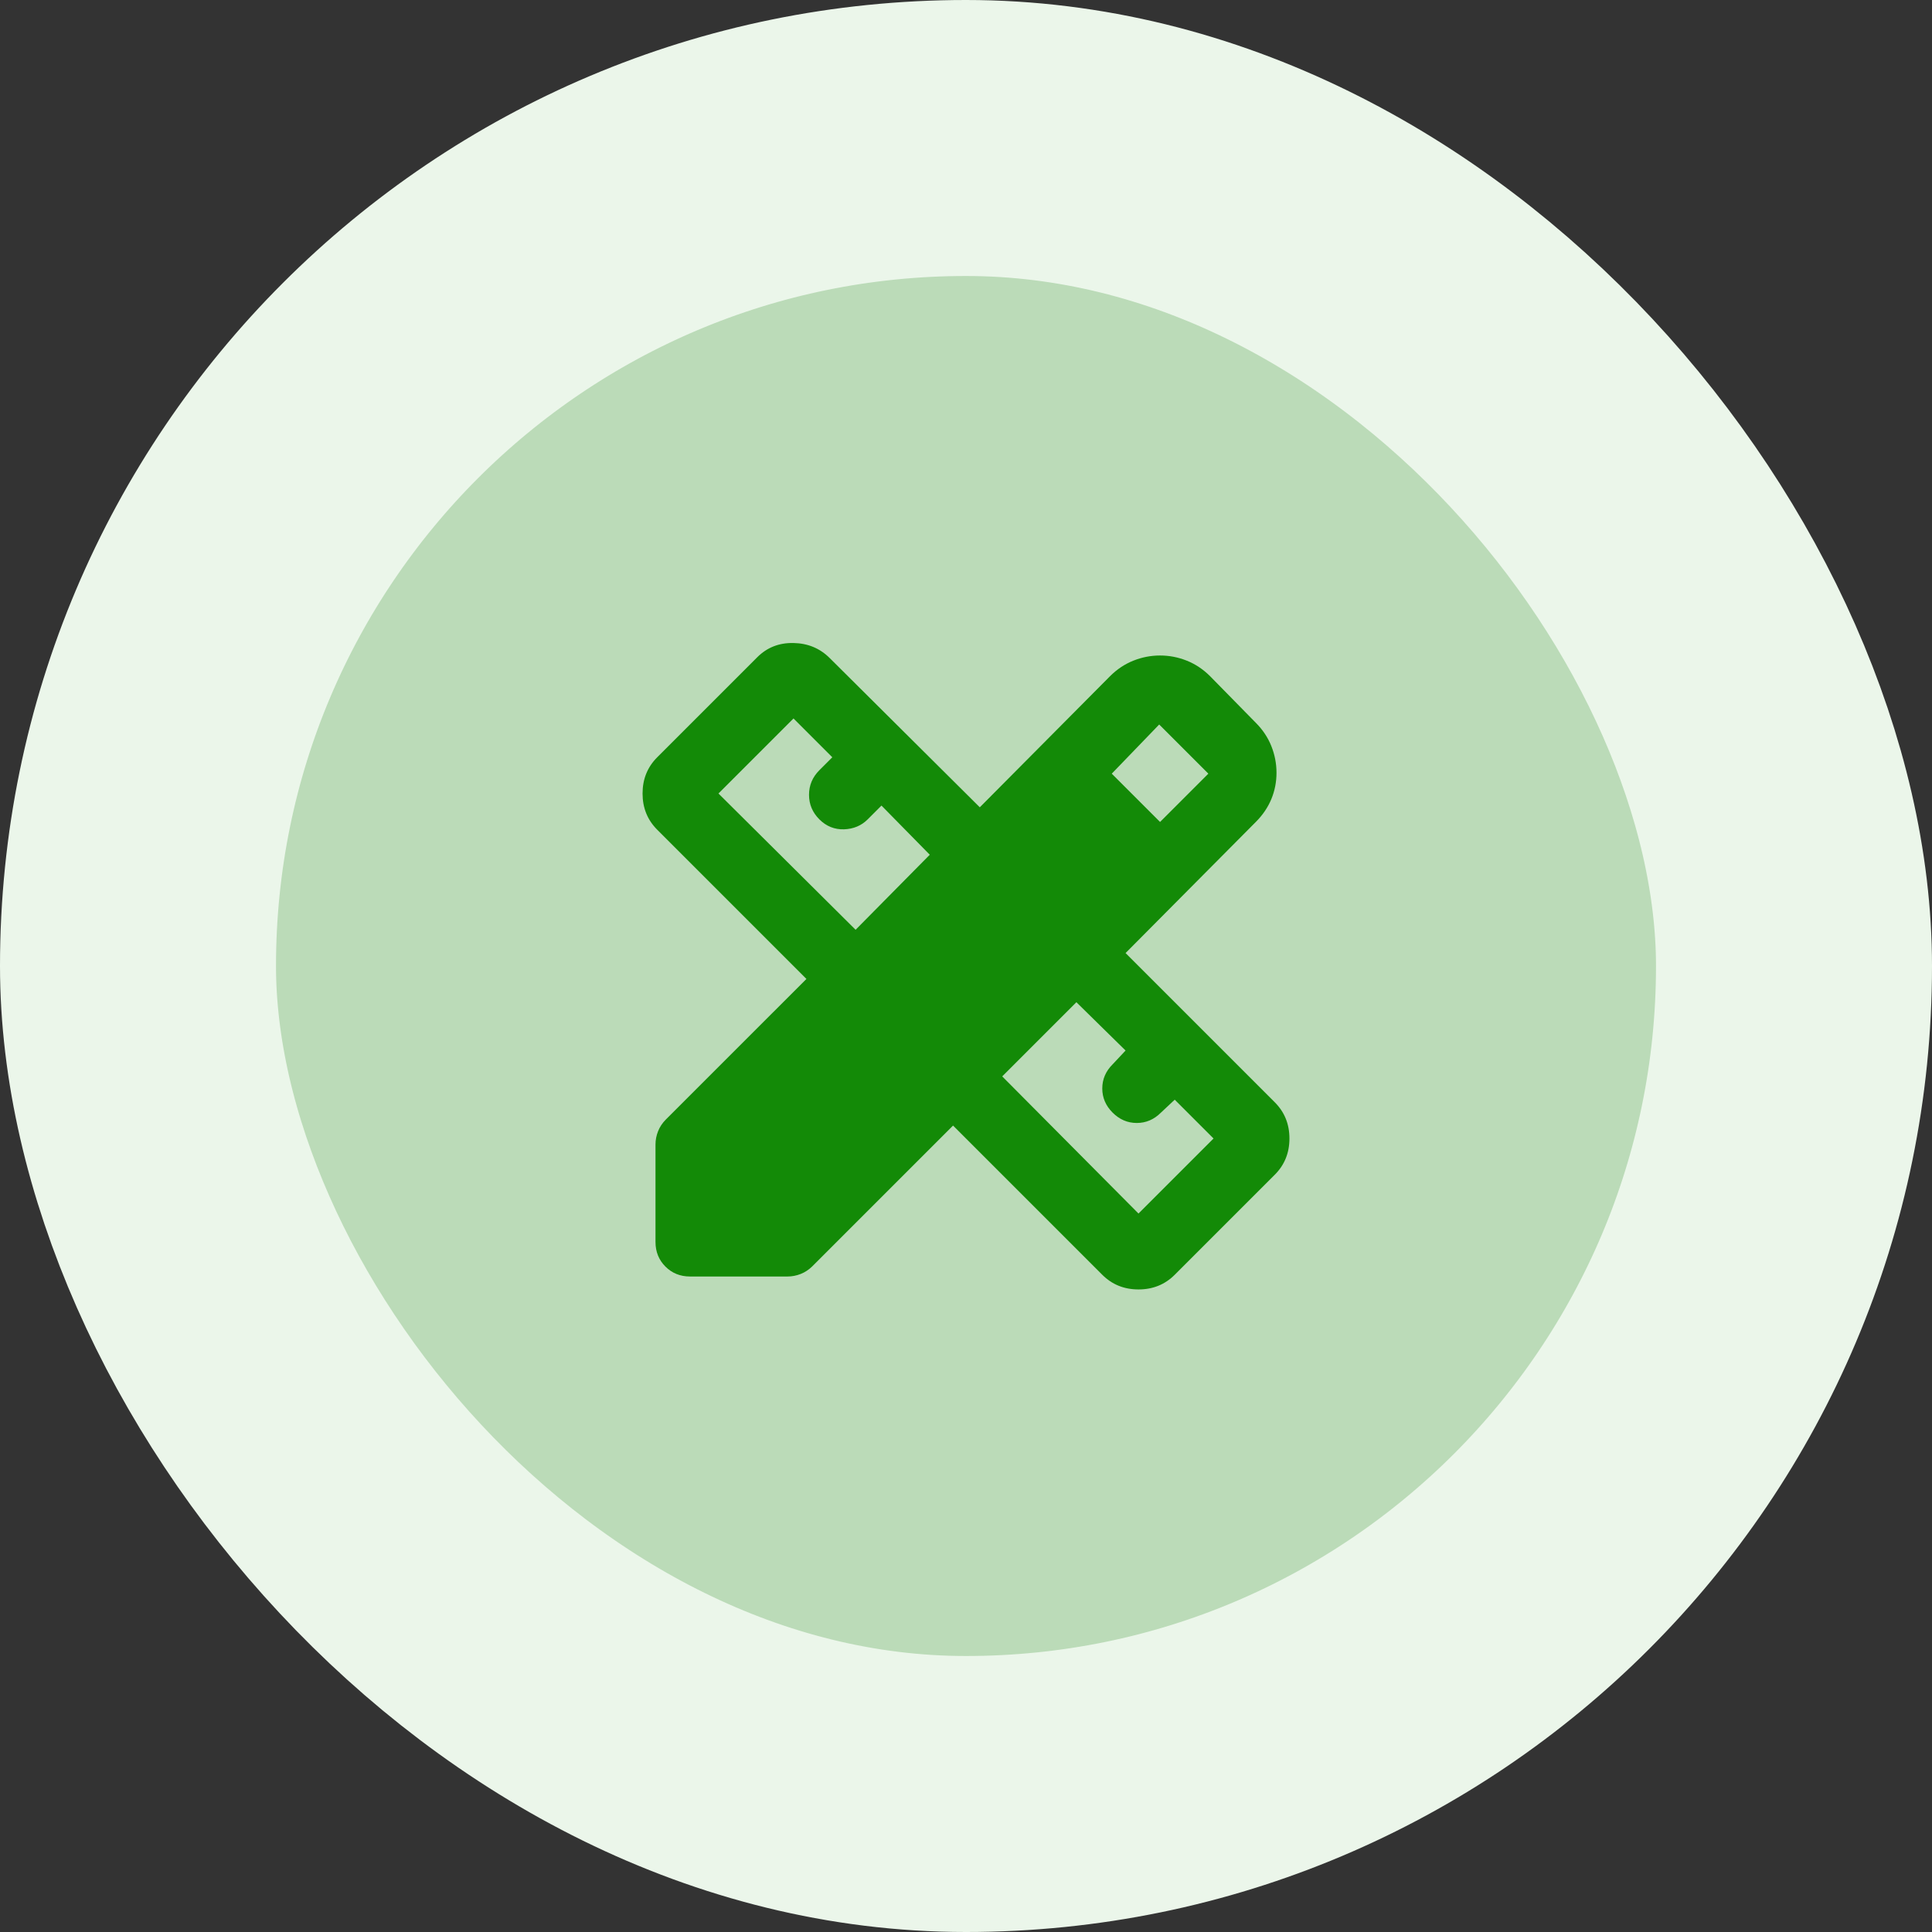 <svg width="56" height="56" viewBox="0 0 56 56" fill="none" xmlns="http://www.w3.org/2000/svg">
<rect x="0" y="0" width="56" height="56" fill="#333333" stroke="none"/>
<rect x="4" y="4" width="48" height="48" rx="24" fill="#BBDBB8"/>
<rect x="4" y="4" width="48" height="48" rx="24" stroke="#EBF6EA" stroke-width="8"/>
<mask id="mask0_1773_217944" style="mask-type:alpha" maskUnits="userSpaceOnUse" x="16" y="16" width="24" height="24">
<rect x="16" y="16" width="24" height="24" fill="#D9D9D9"/>
</mask>
<g mask="url(#mask0_1773_217944)">
<path d="M24.8 26.95L26.95 24.775L25.55 23.35L25.15 23.75C24.967 23.933 24.738 24.029 24.462 24.038C24.188 24.046 23.95 23.95 23.75 23.75C23.55 23.55 23.45 23.313 23.45 23.038C23.45 22.763 23.55 22.525 23.75 22.325L24.125 21.95L23 20.825L20.825 23L24.8 26.95ZM33 35.175L35.175 33L34.05 31.875L33.65 32.25C33.45 32.45 33.217 32.55 32.95 32.55C32.683 32.55 32.45 32.45 32.25 32.25C32.05 32.05 31.95 31.817 31.95 31.55C31.95 31.283 32.05 31.05 32.25 30.85L32.625 30.45L31.2 29.05L29.05 31.2L33 35.175ZM32.225 22.425L33.625 23.825L35.025 22.425L33.6 21L32.225 22.425ZM20 37C19.717 37 19.479 36.904 19.288 36.713C19.096 36.521 19 36.283 19 36V33.175C19 33.042 19.025 32.913 19.075 32.788C19.125 32.663 19.2 32.55 19.3 32.45L23.375 28.375L19.05 24.05C18.767 23.767 18.625 23.417 18.625 23C18.625 22.583 18.767 22.233 19.05 21.95L21.95 19.05C22.233 18.767 22.583 18.629 23 18.638C23.417 18.646 23.767 18.792 24.05 19.075L28.4 23.4L32.175 19.6C32.375 19.4 32.6 19.25 32.85 19.15C33.1 19.05 33.358 19 33.625 19C33.892 19 34.15 19.05 34.4 19.15C34.65 19.25 34.875 19.4 35.075 19.6L36.4 20.95C36.6 21.15 36.75 21.375 36.85 21.625C36.95 21.875 37 22.133 37 22.4C37 22.667 36.95 22.921 36.85 23.163C36.75 23.404 36.6 23.625 36.4 23.825L32.625 27.625L36.95 31.95C37.233 32.233 37.375 32.583 37.375 33C37.375 33.417 37.233 33.767 36.95 34.05L34.05 36.95C33.767 37.233 33.417 37.375 33 37.375C32.583 37.375 32.233 37.233 31.95 36.95L27.625 32.625L23.55 36.7C23.45 36.8 23.337 36.875 23.212 36.925C23.087 36.975 22.958 37 22.825 37H20Z" fill="#138A07"/>
</g>
</svg>
